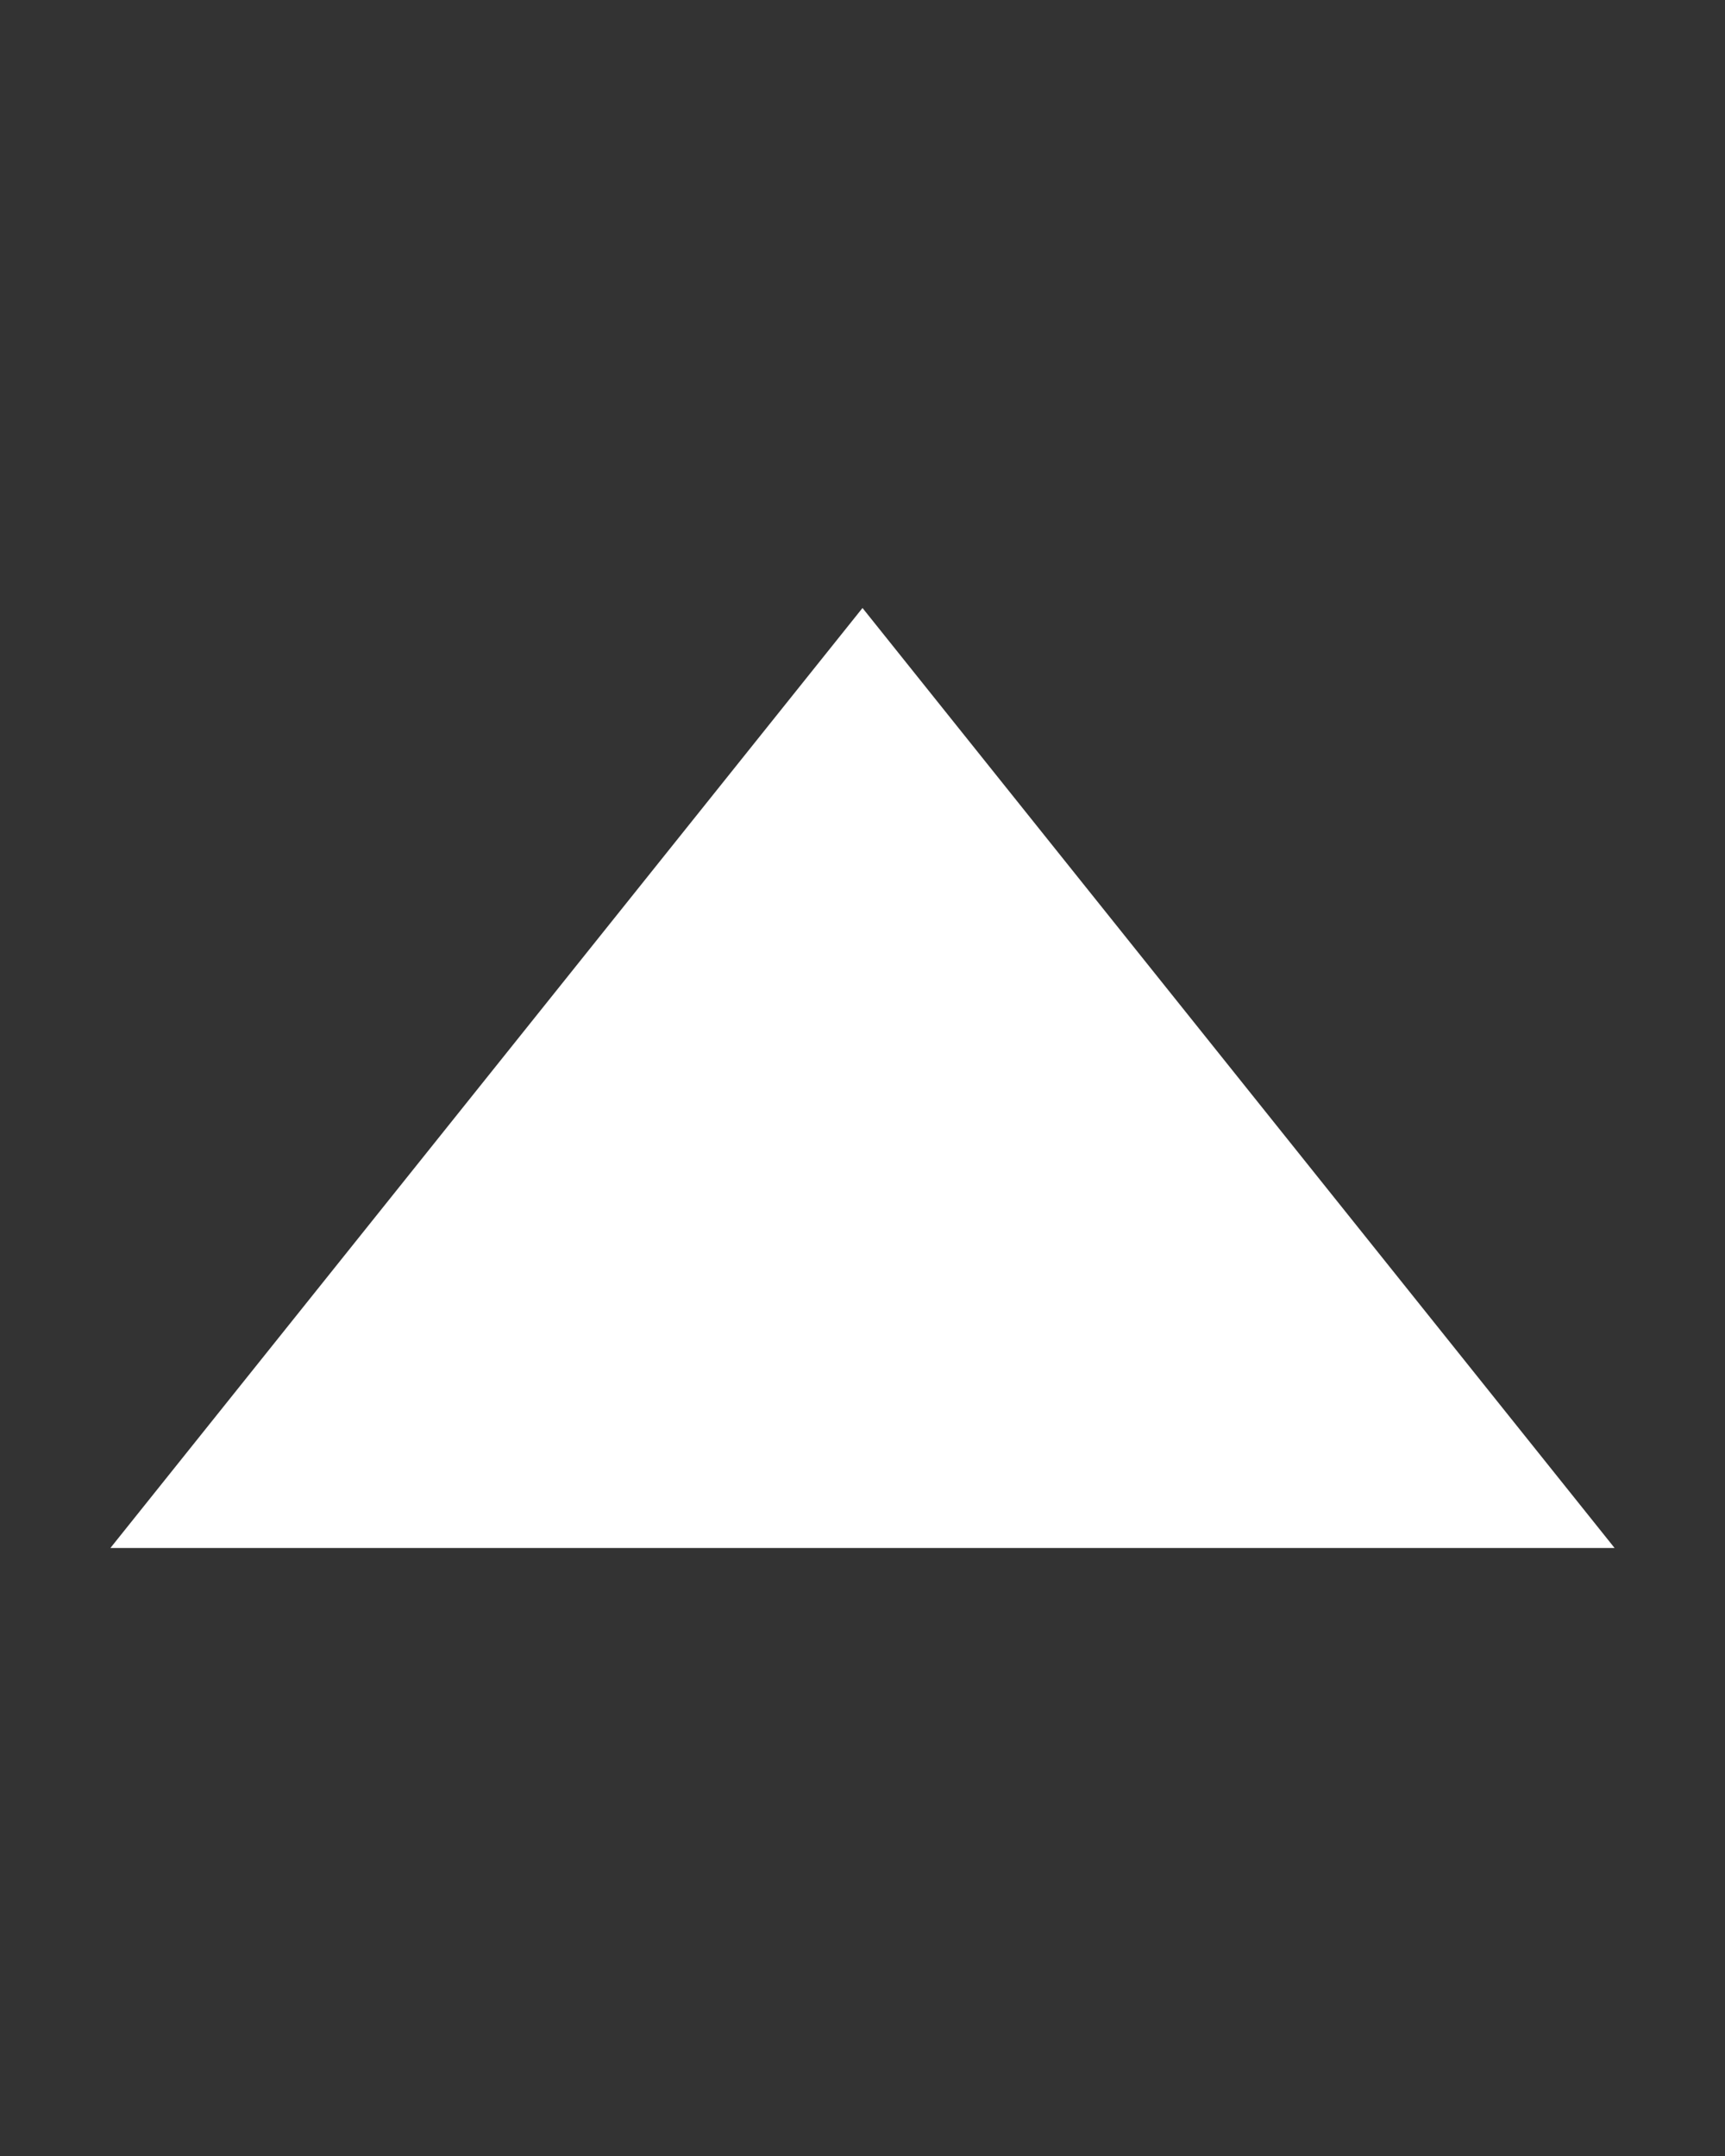 <svg width="8" height="10" viewBox="0 0 8 10" fill="none" xmlns="http://www.w3.org/2000/svg">
<rect x="0" y="0" width="8" height="10" fill="#333333" stroke="none"/>
<path d="M7.488 7.18L4 2.82L0.512 7.18H7.488Z" fill="white"/>
</svg>
